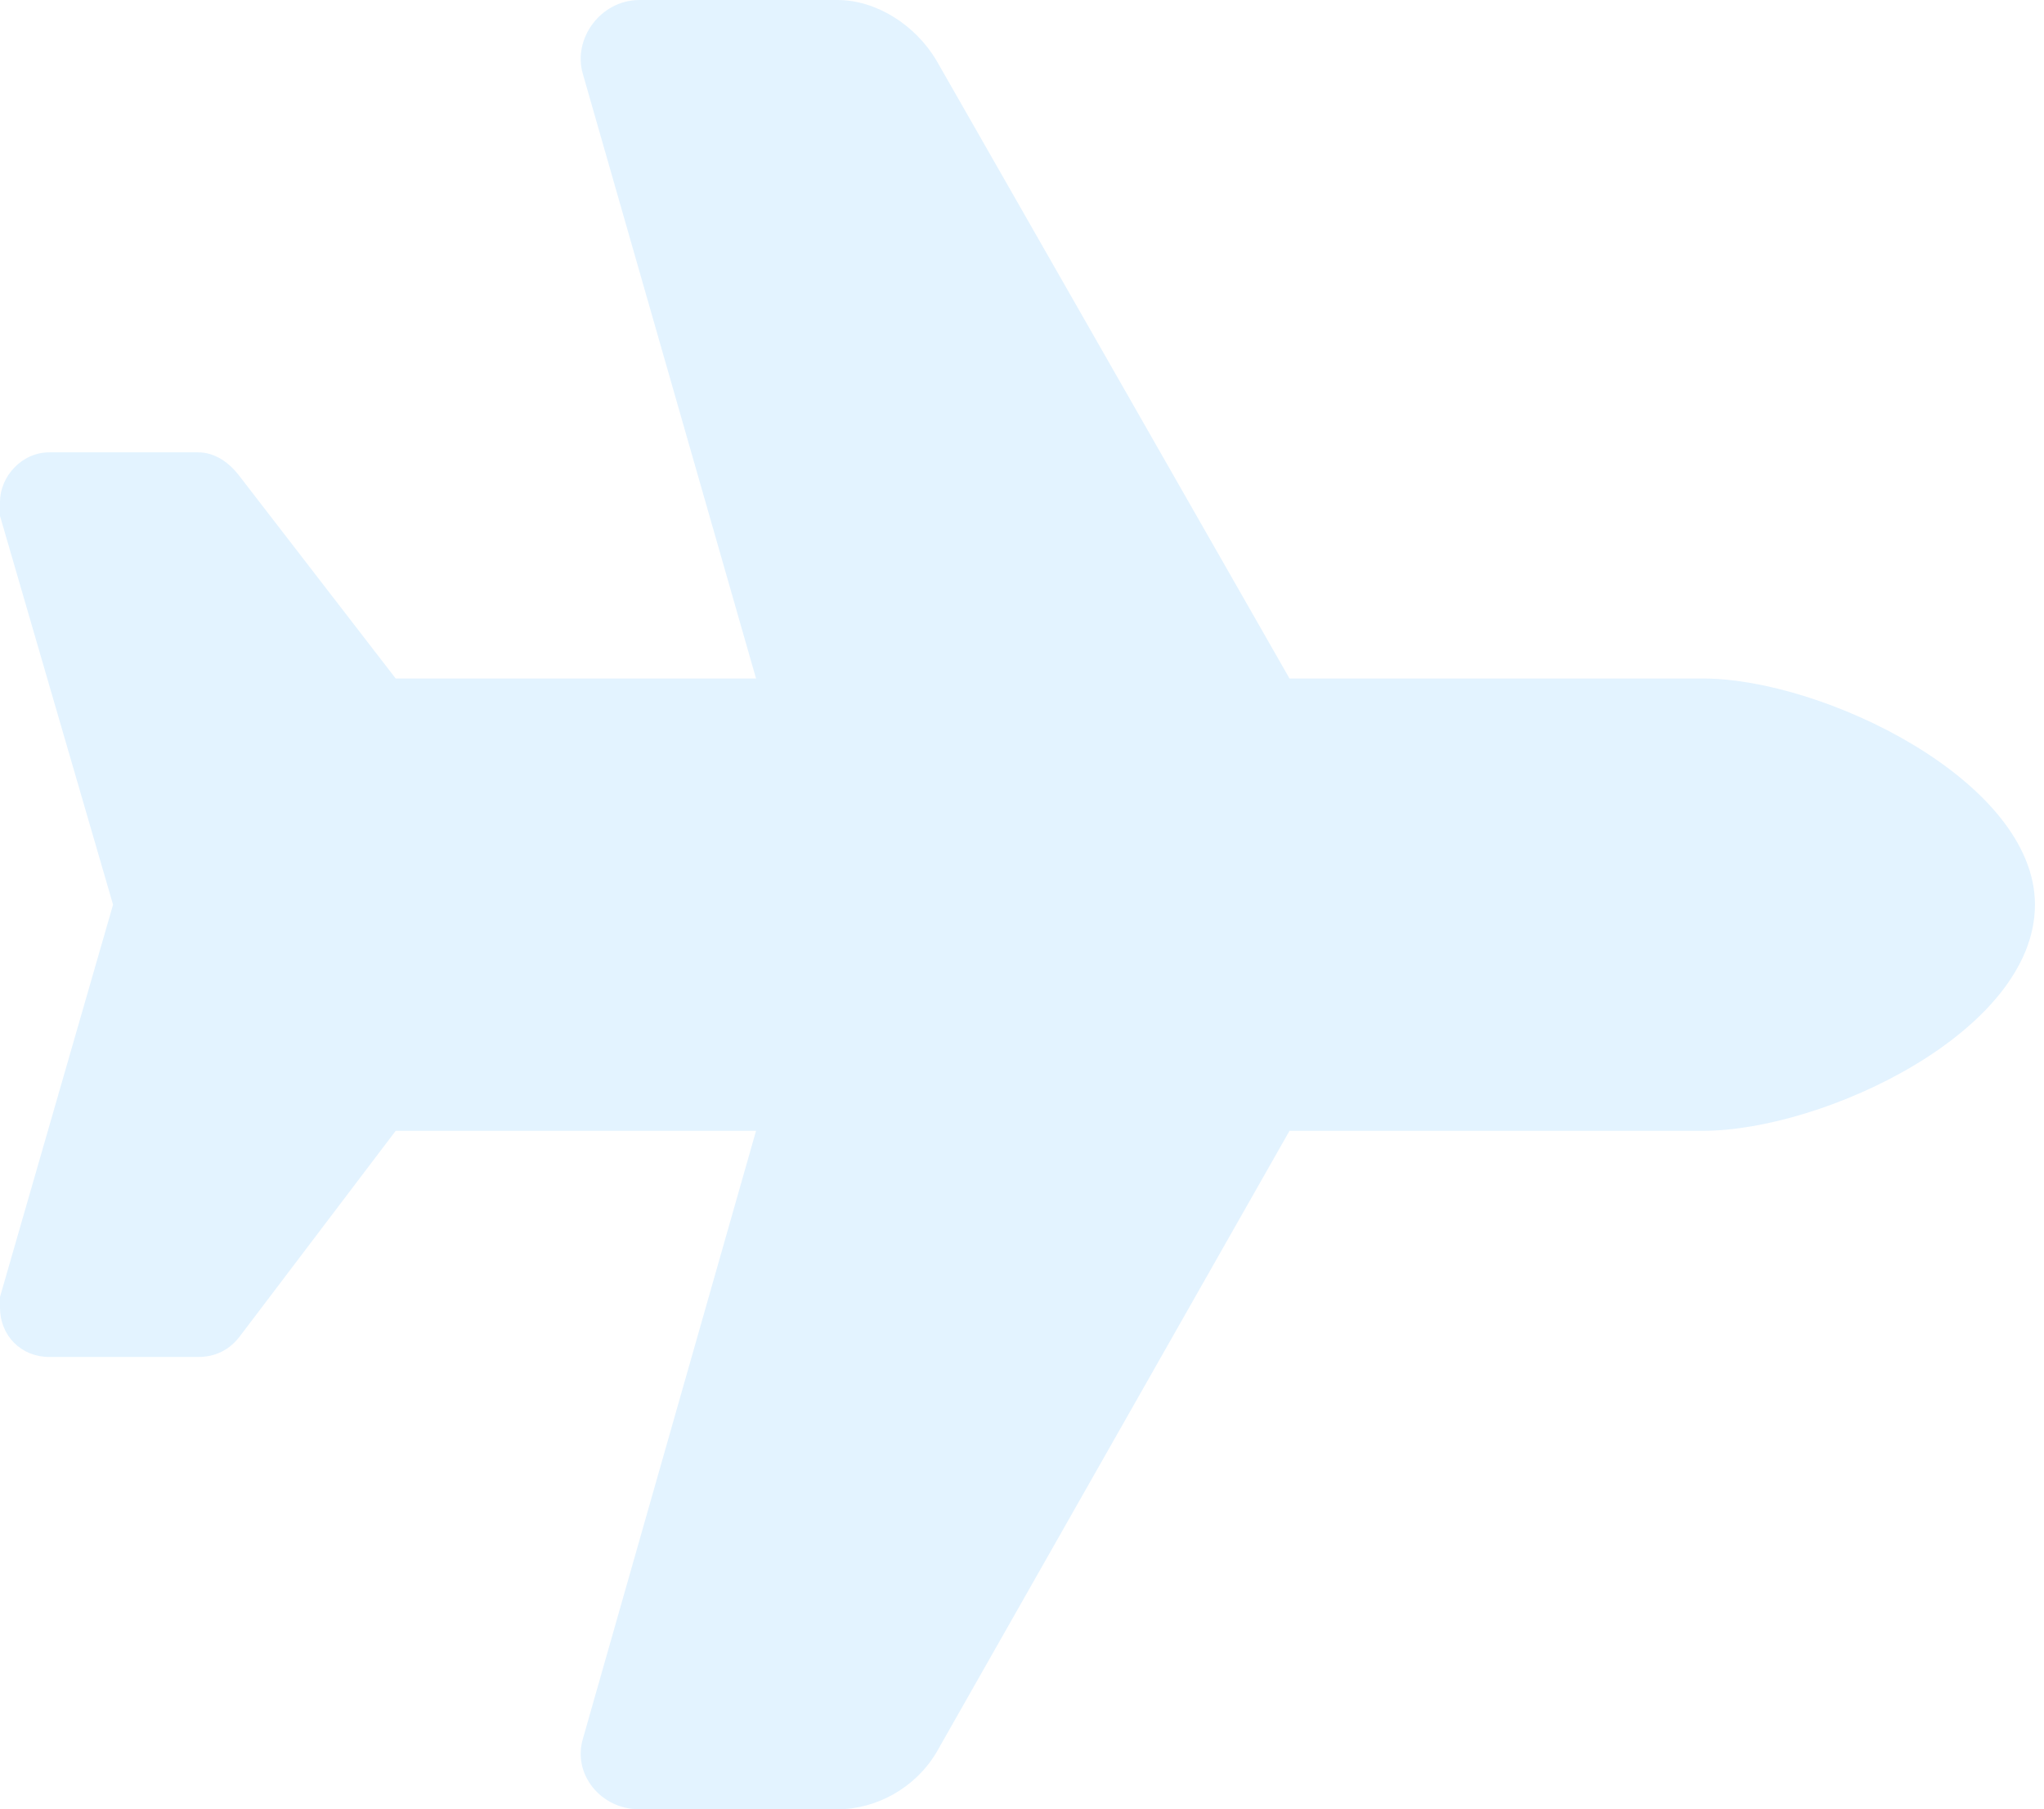 <svg width="113" height="100" viewBox="0 0 113 100" fill="none" xmlns="http://www.w3.org/2000/svg">
<path opacity="0.15" d="M94.141 37.5C100.781 37.5 112.5 43.164 112.5 50C112.5 57.031 100.781 62.5 94.141 62.5H71.289L51.758 96.875C50.586 98.828 48.438 100 46.289 100H35.352C33.203 100 31.641 98.047 32.227 96.094L41.797 62.5H21.875L13.281 73.828C12.695 74.609 11.914 75 10.938 75H2.734C1.172 75 0 73.828 0 72.266C0 72.07 0 71.875 0 71.68L6.25 50L0 28.516C0 28.32 0 28.125 0 27.734C0 26.367 1.172 25 2.734 25H10.938C11.914 25 12.695 25.586 13.281 26.367L21.875 37.5H41.797L32.227 4.102C31.641 2.148 33.203 0 35.352 0H46.289C48.438 0 50.586 1.367 51.758 3.32L71.289 37.5H94.141Z" fill="#44B3FF"/>
</svg>
